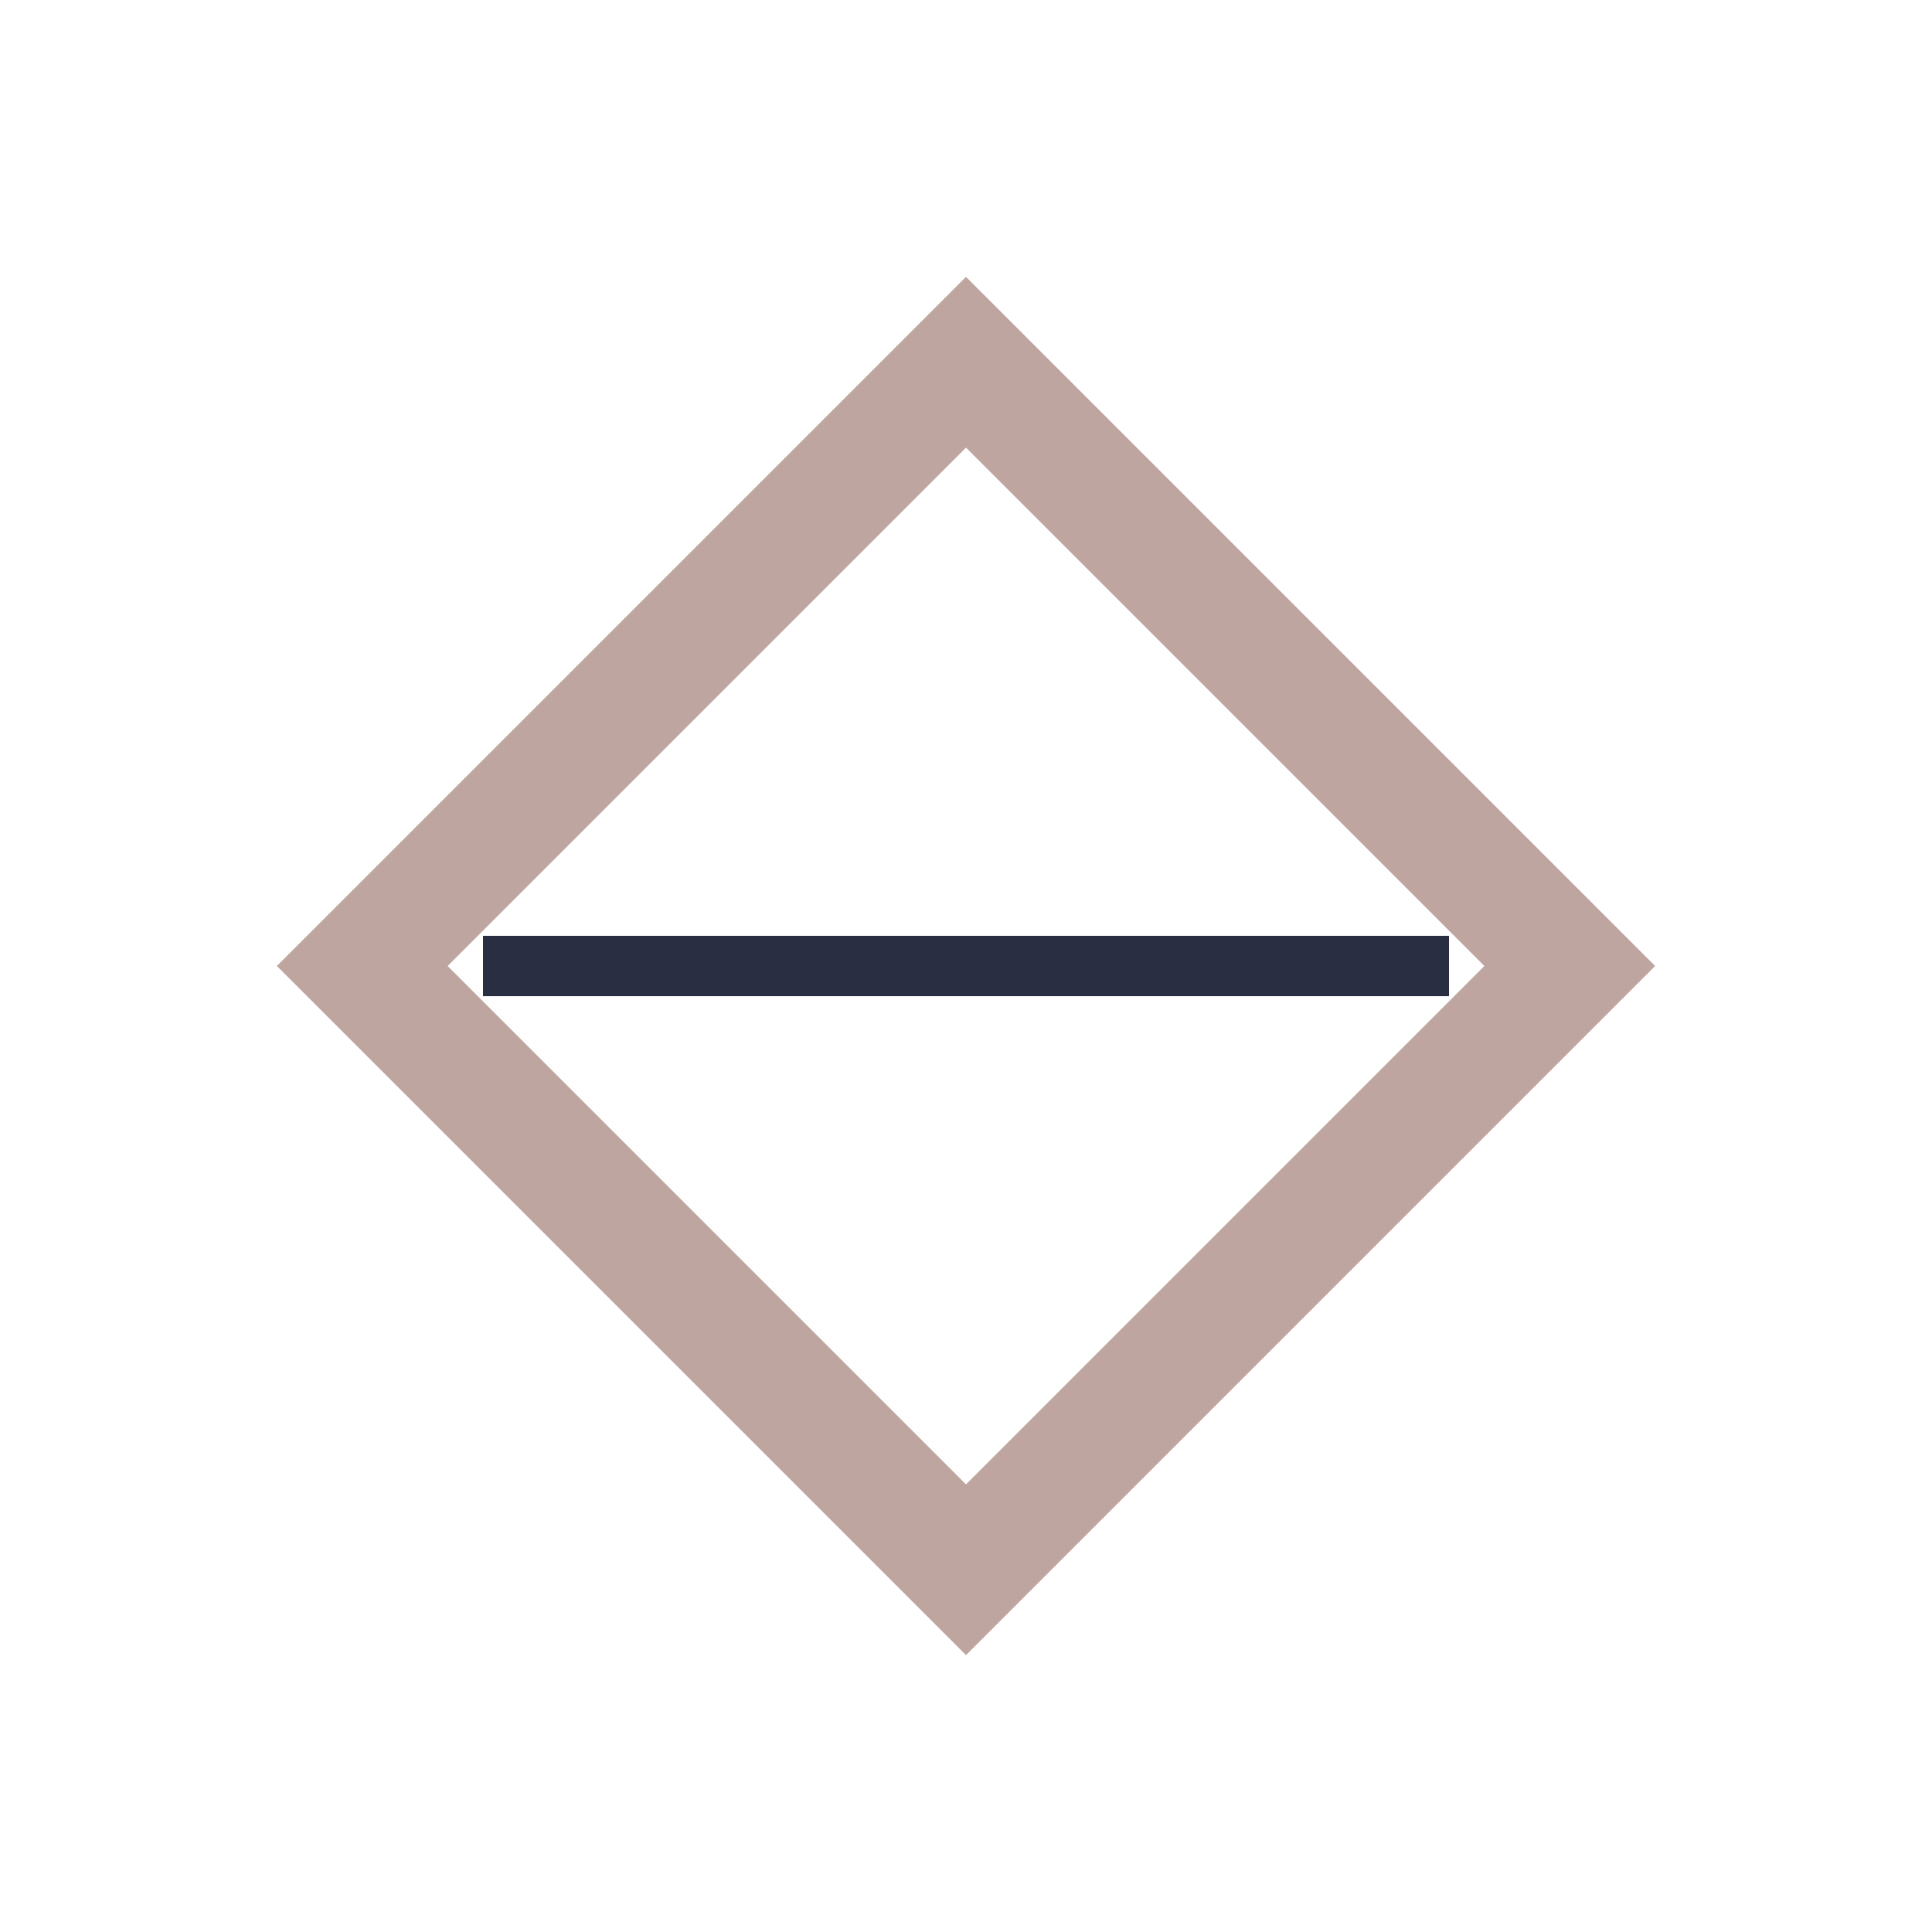 <?xml version="1.0" encoding="UTF-8"?>
<svg xmlns="http://www.w3.org/2000/svg" width="32" height="32" viewBox="0 0 32 32"><polygon points="16,6 26,16 16,26 6,16" fill="none" stroke="#BFA5A0" stroke-width="2"/><path d="M8 16h16" stroke="#2A2E43" stroke-width="1"/></svg>